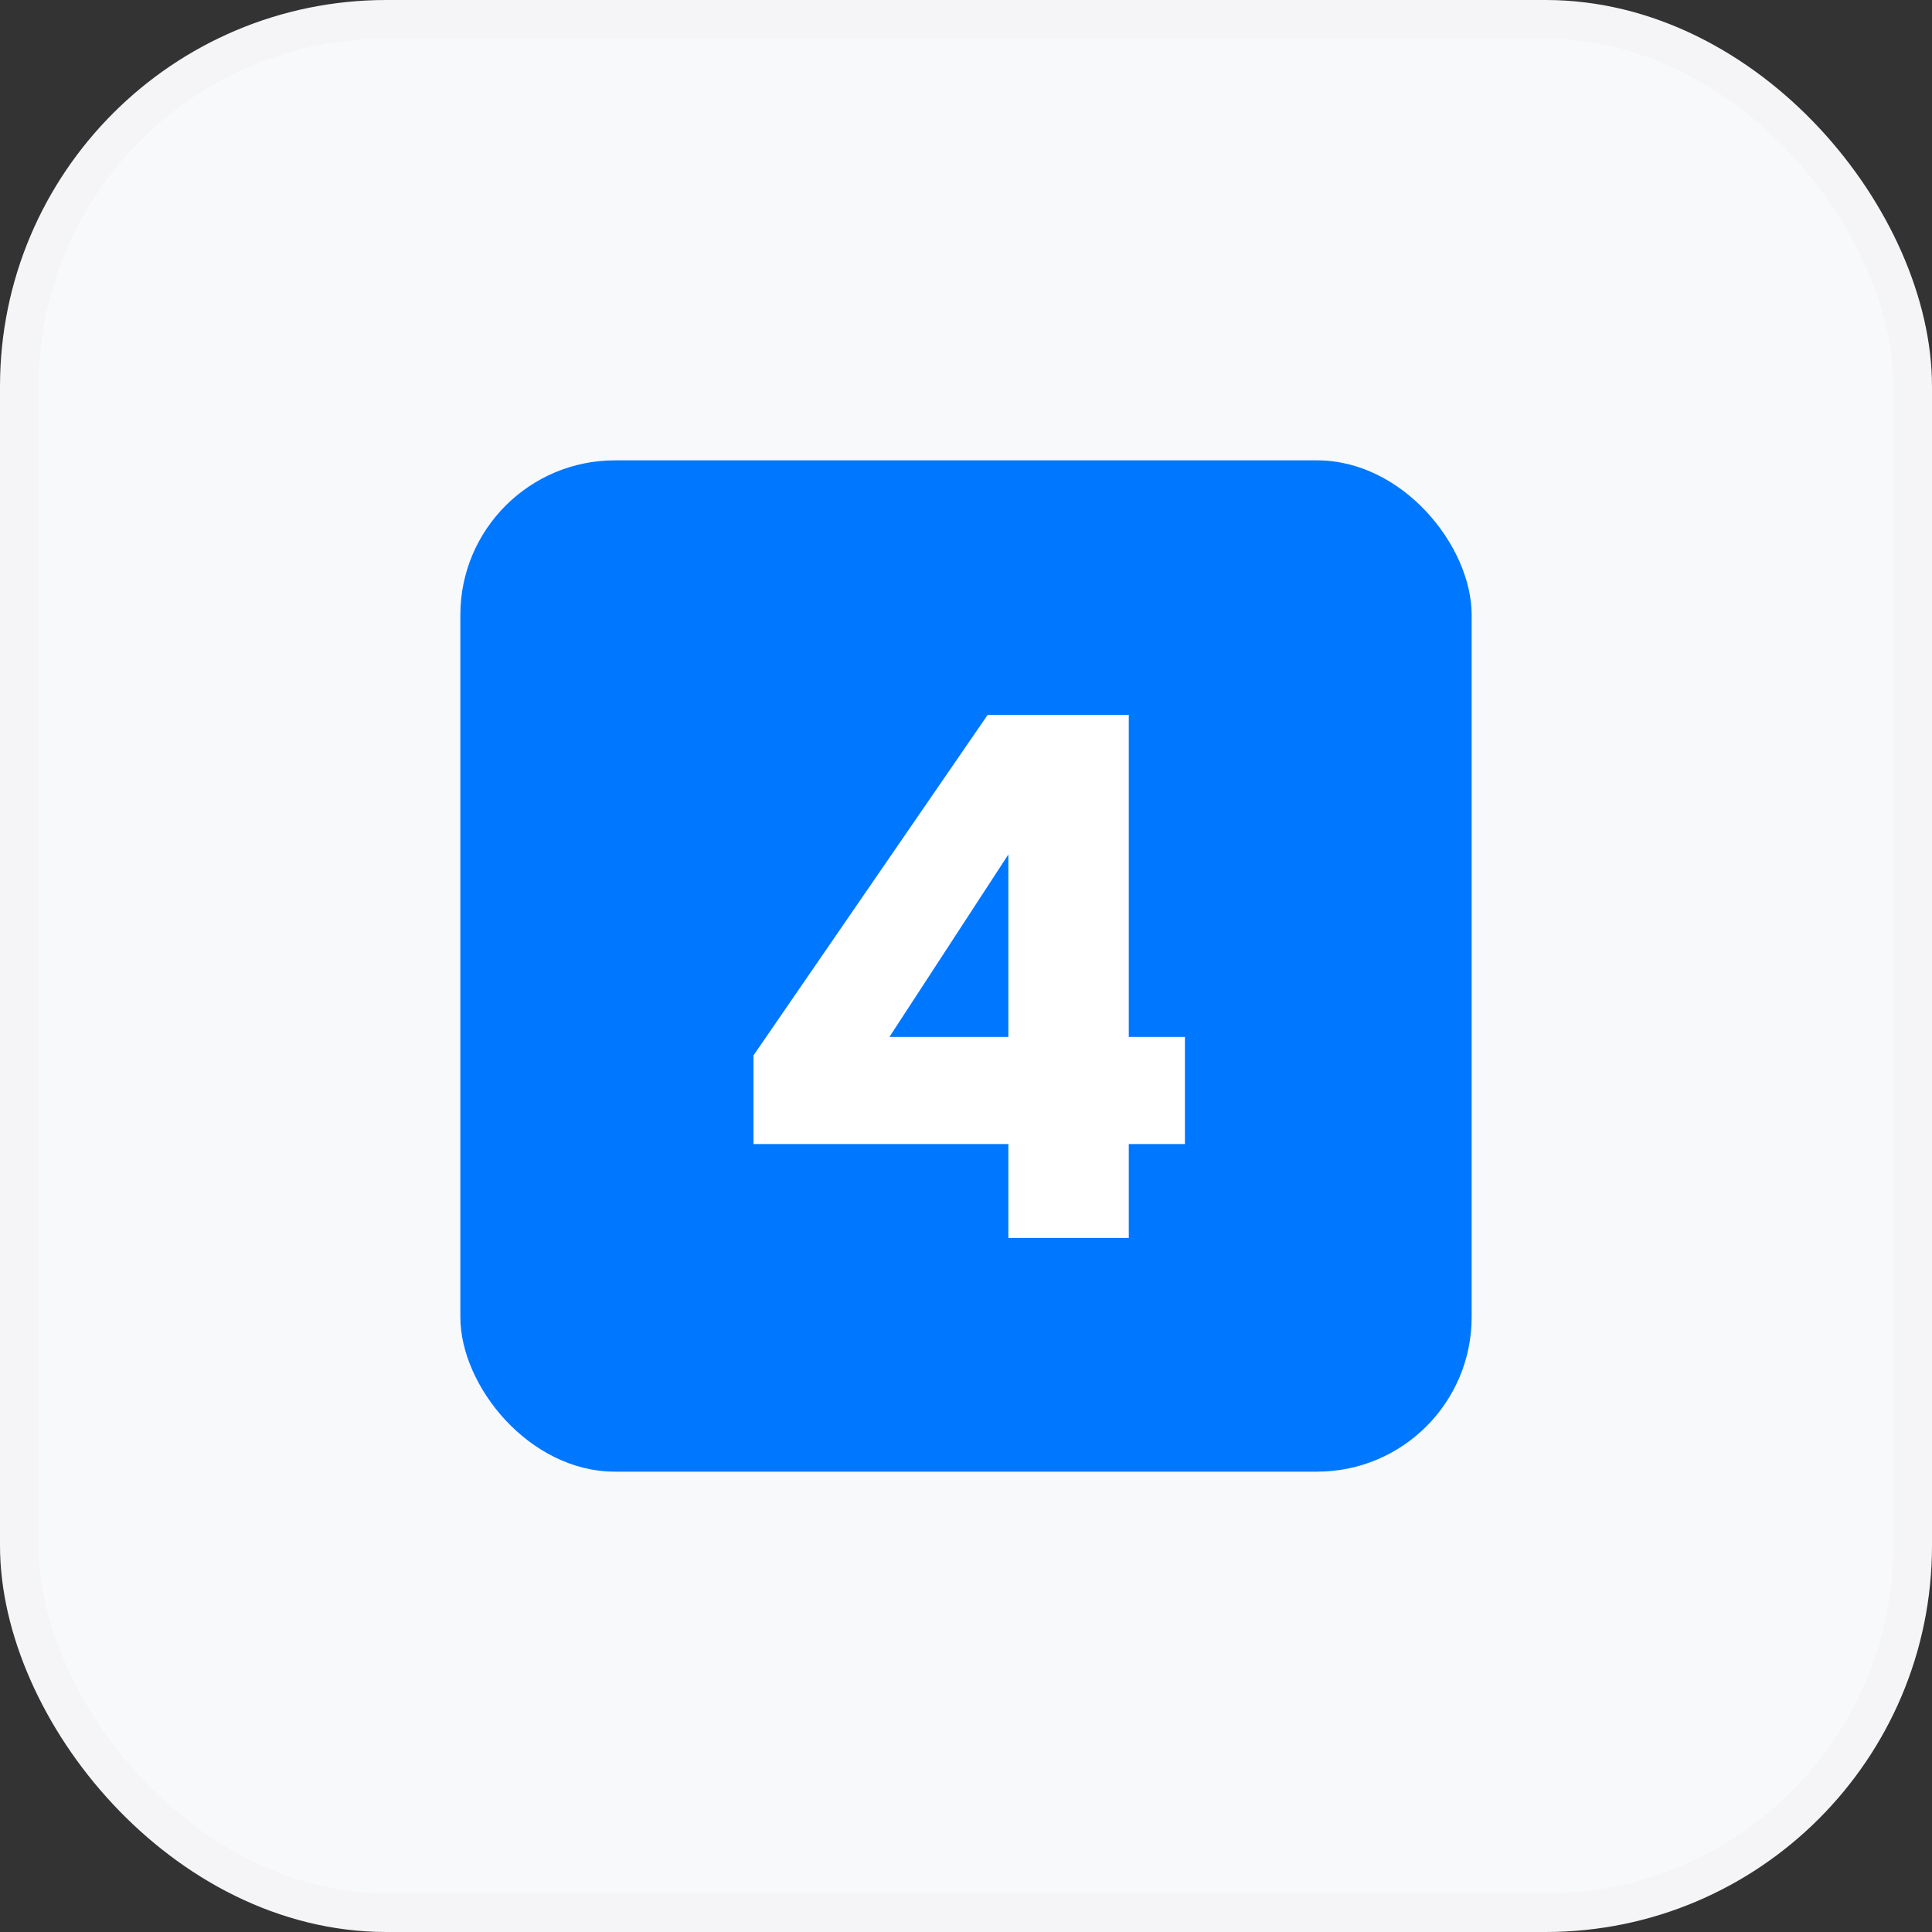 <?xml version="1.0" encoding="UTF-8"?> <svg xmlns="http://www.w3.org/2000/svg" width="100" height="100" viewBox="0 0 100 100" fill="none"><rect x="0" y="0" width="100" height="100" fill="#333333" stroke="none"/> <rect x="1" y="1" width="98" height="98" rx="19" fill="#F8F9FA"></rect> <rect x="23.828" y="23.828" width="52.344" height="52.344" rx="8" fill="#0077FF"></rect> <path d="M58.426 53.673H61.332V59.217H58.426V64.074H52.193V59.217H39V54.629L51.122 37H58.426V53.673ZM46.036 53.673H52.193V44.227L46.036 53.673Z" fill="white"></path> <rect x="1" y="1" width="98" height="98" rx="19" stroke="#F5F5F7" stroke-width="2"></rect> </svg> 